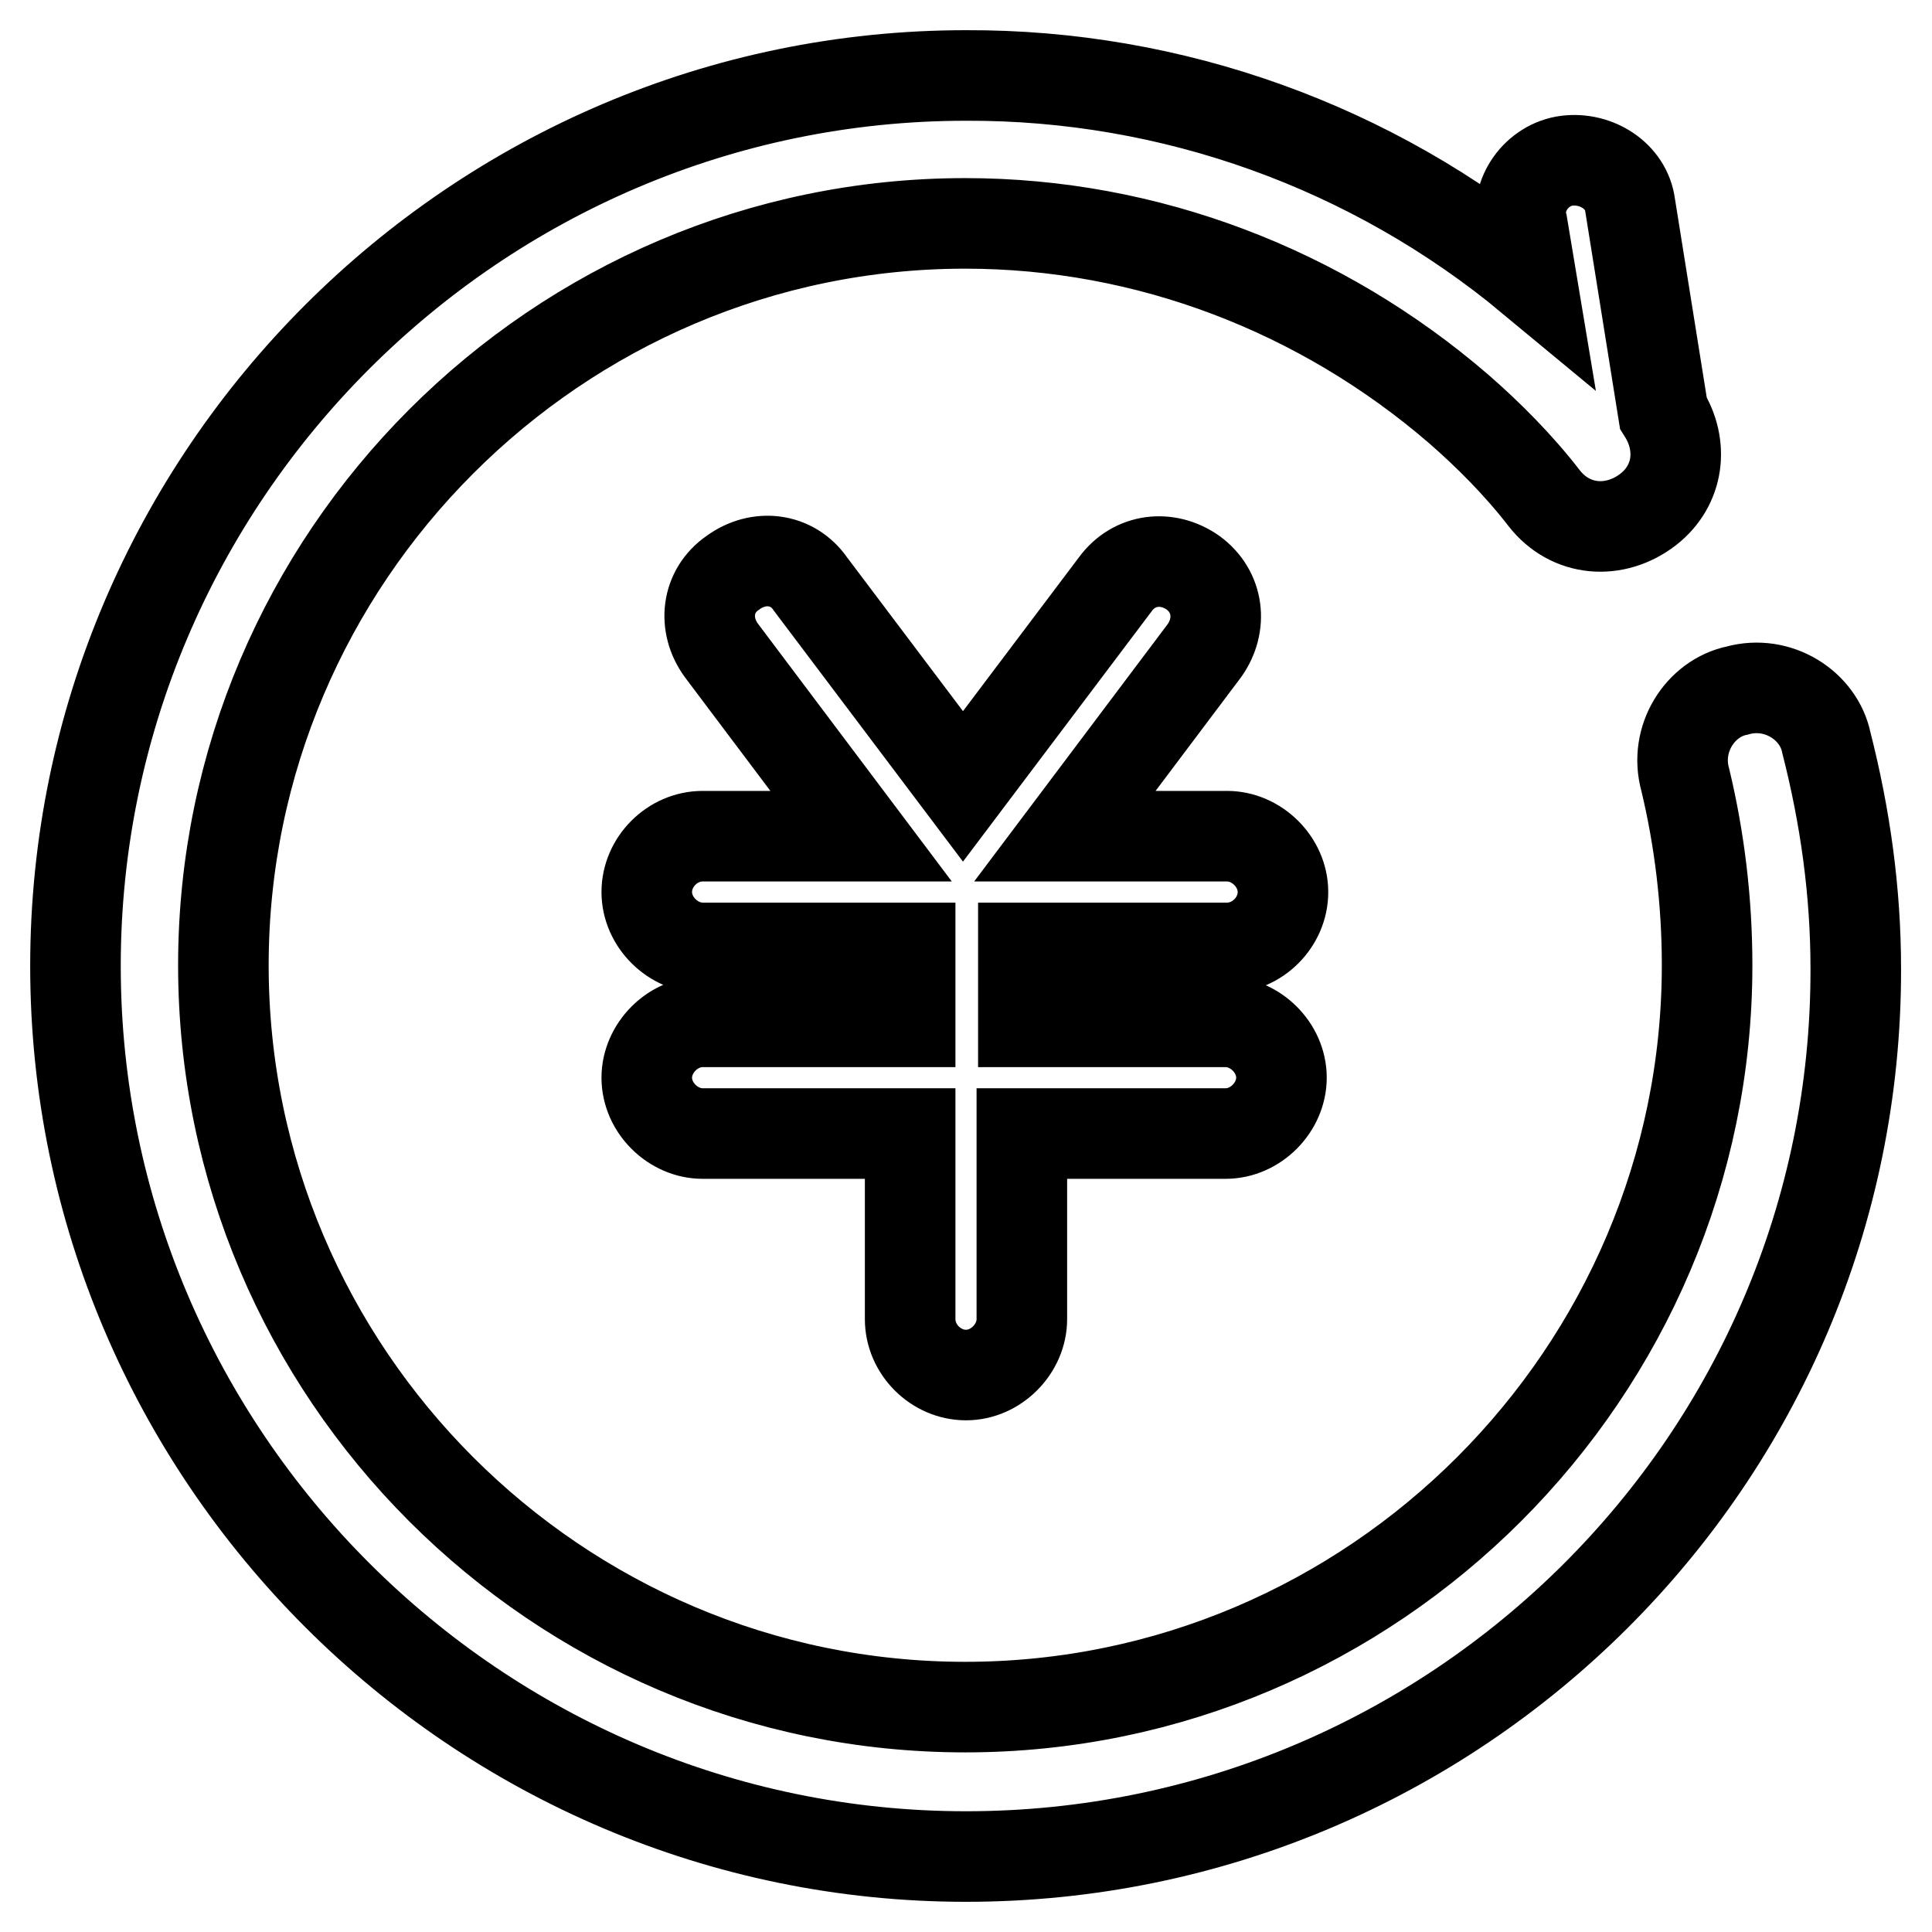 <?xml version="1.0" encoding="utf-8"?>
<!-- Svg Vector Icons : http://www.onlinewebfonts.com/icon -->
<!DOCTYPE svg PUBLIC "-//W3C//DTD SVG 1.1//EN" "http://www.w3.org/Graphics/SVG/1.1/DTD/svg11.dtd">
<svg version="1.1" xmlns="http://www.w3.org/2000/svg" xmlns:xlink="http://www.w3.org/1999/xlink" x="0px" y="0px" viewBox="0 0 256 256" enable-background="new 0 0 256 256" xml:space="preserve">
<g> <path stroke-width="12" fill-opacity="0" stroke="#000000"  d="M162.4,135.4c3.9,0,7.4,3.4,7.4,7.4c0,3.9-3.4,7.4-7.4,7.4h-27v24.6c0,3.9-3.4,7.4-7.4,7.4 s-7.4-3.4-7.4-7.4v-24.6H93.1c-3.9,0-7.4-3.4-7.4-7.4c0-3.9,3.4-7.4,7.4-7.4h27.5v-9.8H93.1c-3.9,0-7.4-3.4-7.4-7.4 s3.4-7.4,7.4-7.4h21L95.6,86.2c-2.5-3.4-2-7.9,1.5-10.3c3.4-2.5,7.9-2,10.3,1.5l20.2,26.8l20.2-26.8c2.5-3.4,6.9-3.9,10.3-1.5 c3.4,2.5,3.9,6.9,1.5,10.3l-18.5,24.6h21.5c3.9,0,7.4,3.4,7.4,7.4s-3.4,7.4-7.4,7.4h-27v9.8H162.4z M128,246 c-64.9,0-118-53.1-118-118C10,63.1,63.1,10,128,10c27.3-0.1,53.8,9.4,74.9,26.9l-1.2-7.2c-1-3.9,2-7.9,5.9-8.4 c3.9-0.5,7.9,2,8.4,5.9l4.4,27.5c2.7,4.3,2.1,9.6-2,12.8c-4.4,3.4-10.3,3-13.8-1.5c-3.4-4.4-7.4-8.4-11.3-11.8 c-18.2-15.7-41.3-24.6-65.4-24.6c-54.1,0-98.3,44.3-98.3,98.3c0,54.1,44.2,98.3,98.3,98.3c54.1,0,98.3-44.3,98.3-98.3 c0-8.4-1-16.7-2.9-24.6c-1.5-5.4,2-10.8,6.9-11.8c5.4-1.5,10.8,2,11.8,6.9c2.5,9.8,3.9,19.7,3.9,30C246,193.4,192.9,246,128,246 L128,246z"/></g>
</svg>